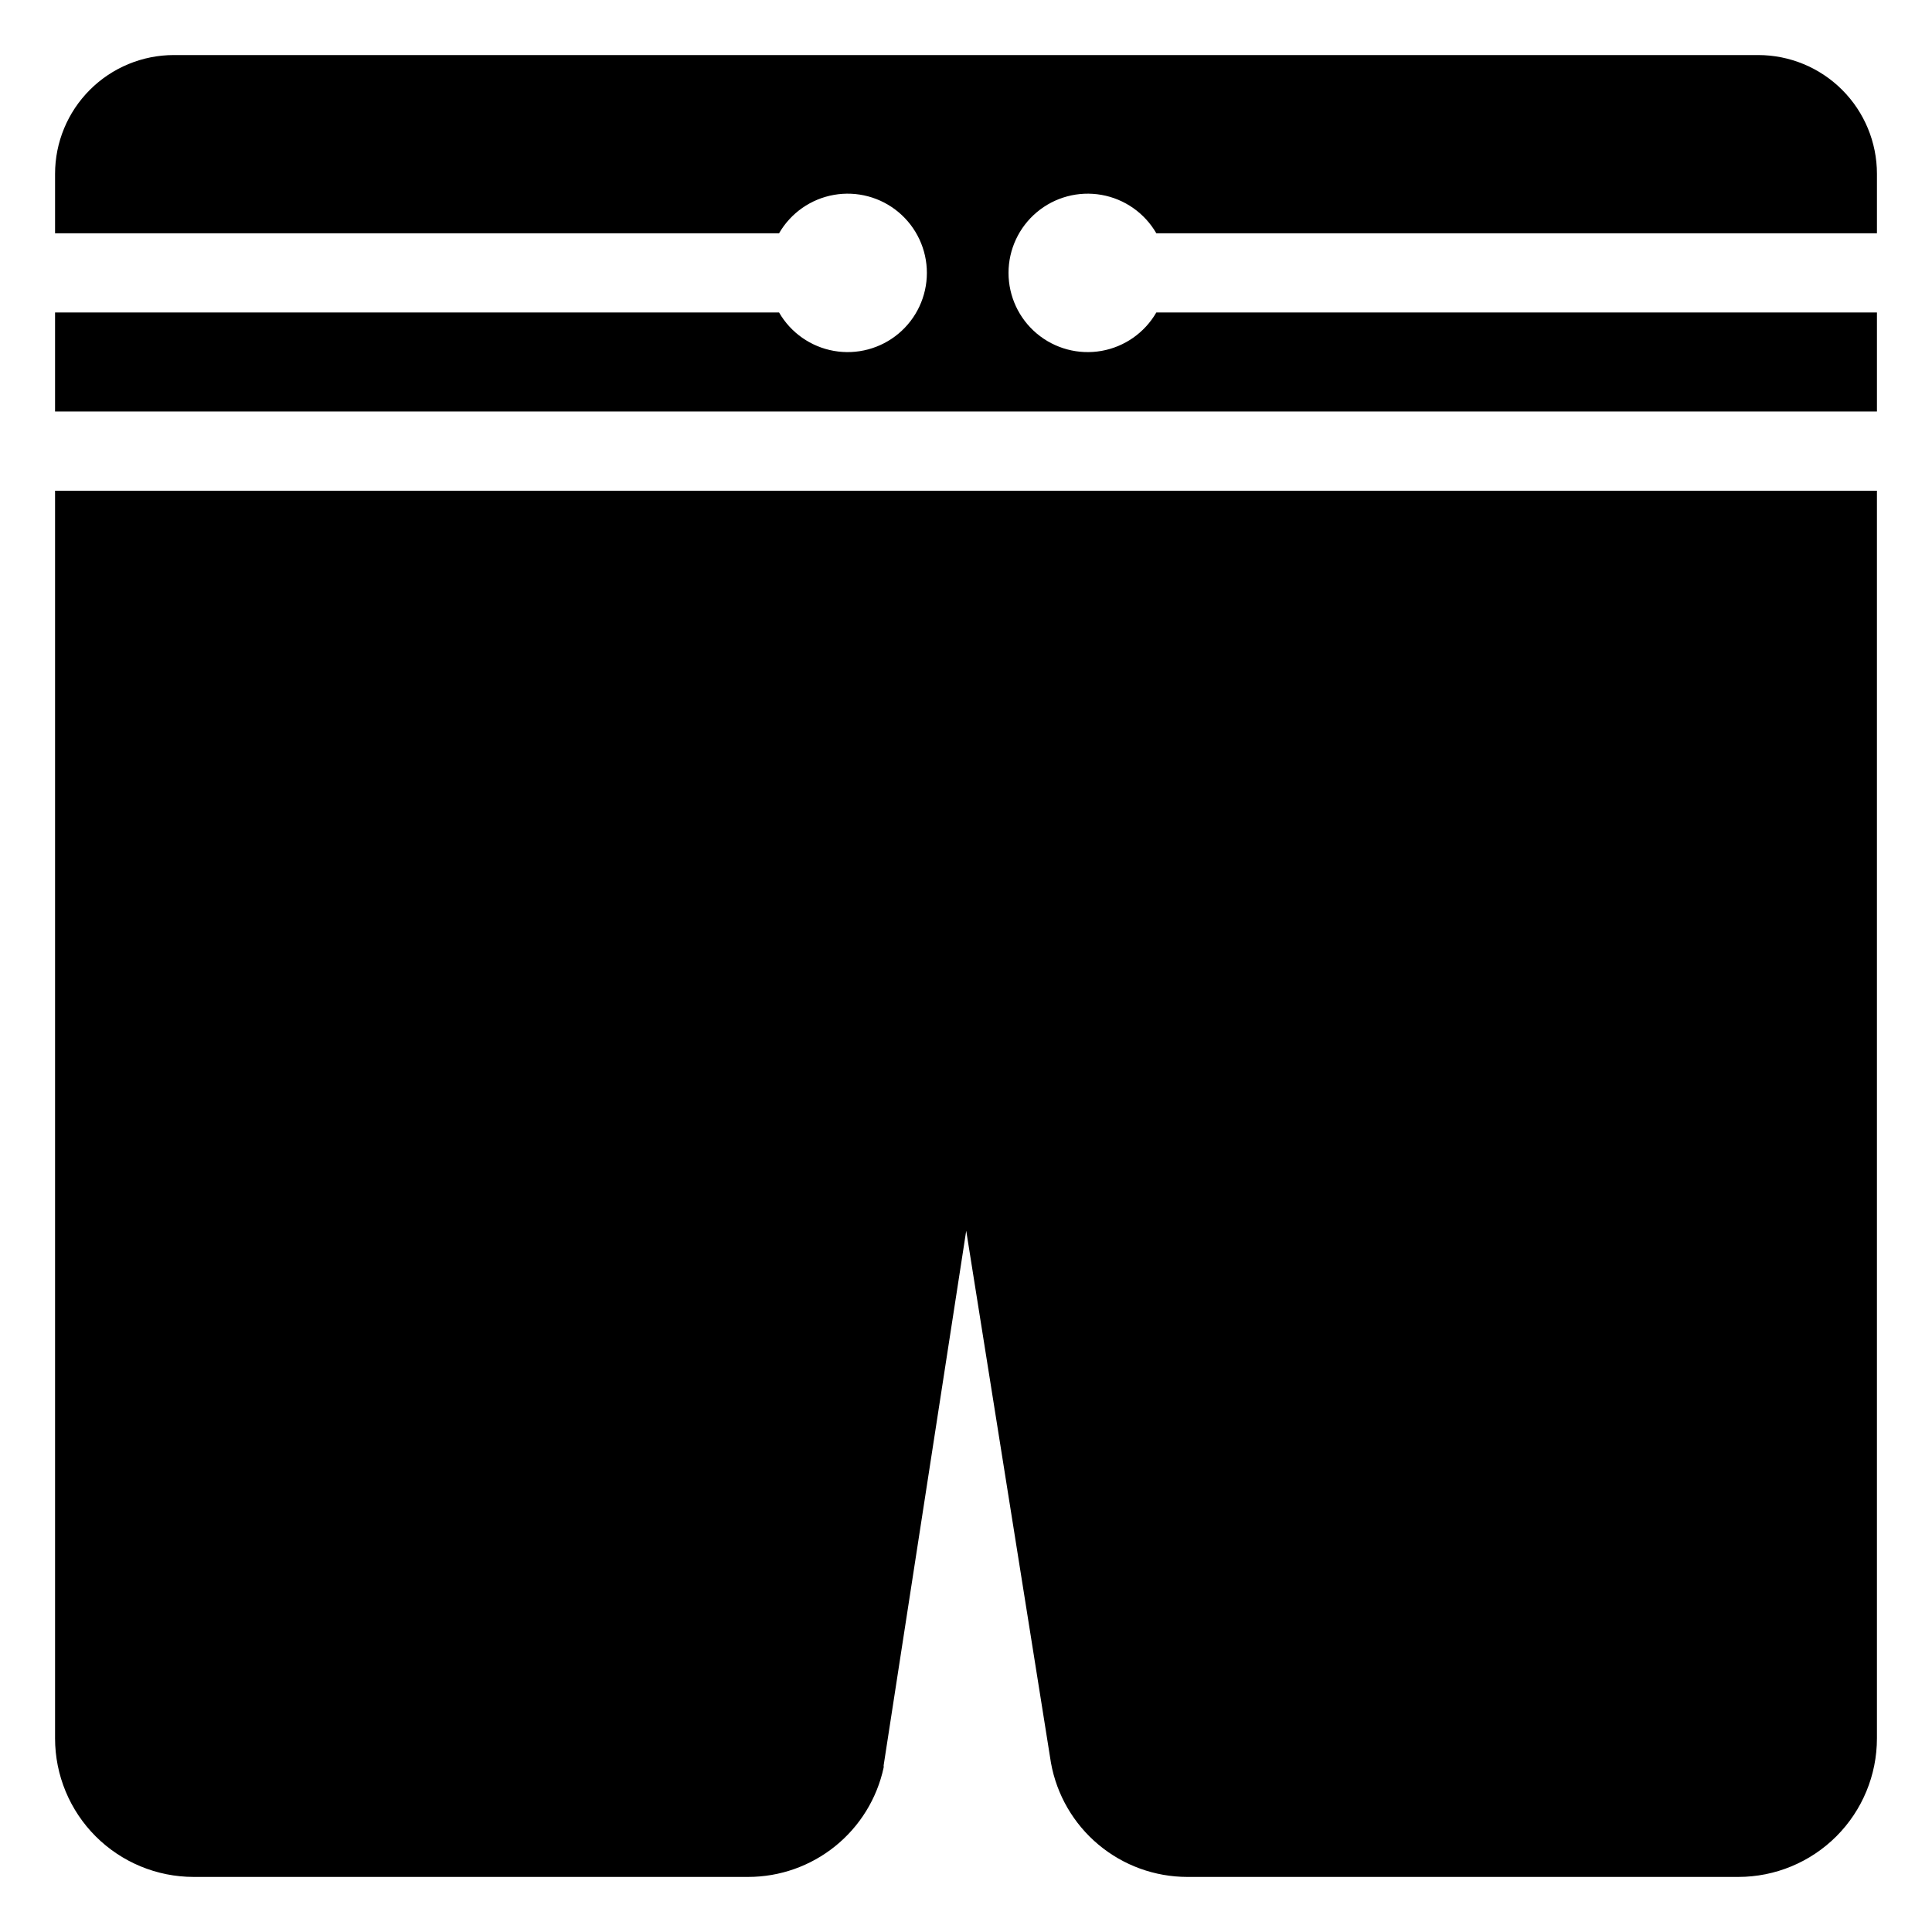 <?xml version="1.0" encoding="UTF-8"?>
<!-- Uploaded to: ICON Repo, www.svgrepo.com, Generator: ICON Repo Mixer Tools -->
<svg fill="#000000" width="800px" height="800px" version="1.1" viewBox="144 144 512 512" xmlns="http://www.w3.org/2000/svg">
 <g>
  <path d="m158.59 274.05v330.62c0 9.742 3.871 19.086 10.758 25.977 6.891 6.887 16.234 10.758 25.977 10.758h146.95c8.395 0 16.531-2.875 23.062-8.148 6.531-5.269 11.059-12.617 12.836-20.82 0.027-0.191 0.027-0.387 0-0.578l21.883-141.7 22.461 141.02c1.523 8.469 5.977 16.133 12.574 21.66 6.598 5.523 14.926 8.555 23.531 8.566h146.05c9.742 0 19.086-3.871 25.977-10.758 6.887-6.891 10.758-16.234 10.758-25.977v-330.62z"/>
  <path d="m350.46 205.82c3.102-5.371 8.422-9.098 14.535-10.176 6.109-1.078 12.387 0.605 17.137 4.594 4.754 3.988 7.5 9.875 7.5 16.078 0 6.207-2.746 12.094-7.5 16.082-4.75 3.988-11.027 5.672-17.137 4.594-6.113-1.078-11.434-4.805-14.535-10.18h-191.87v26.238l482.82 0.004v-26.242h-190.97c-3.106 5.375-8.426 9.102-14.535 10.18-6.113 1.078-12.387-0.605-17.141-4.594-4.754-3.988-7.496-9.875-7.496-16.082 0-6.203 2.742-12.09 7.496-16.078 4.754-3.988 11.027-5.672 17.141-4.594 6.109 1.078 11.43 4.805 14.535 10.176h190.97v-15.742c0-8.352-3.316-16.359-9.223-22.266-5.902-5.906-13.914-9.223-22.266-9.223h-419.84c-8.352 0-16.359 3.316-22.266 9.223s-9.223 13.914-9.223 22.266v15.742z"/>
 </g>
</svg>